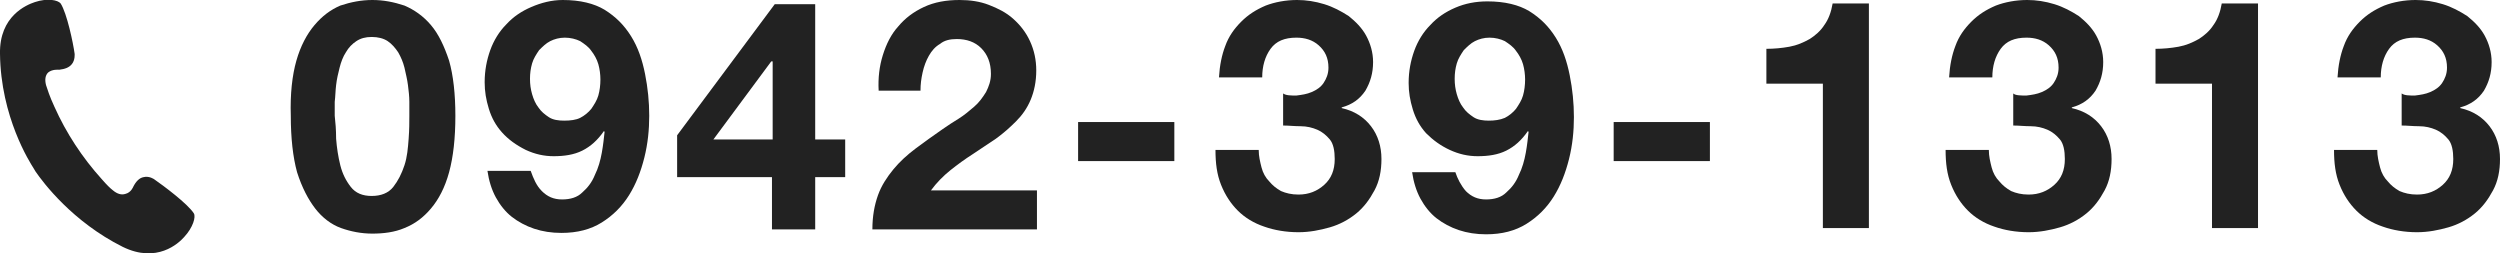 <?xml version="1.0" encoding="utf-8"?>
<!-- Generator: Adobe Illustrator 25.3.1, SVG Export Plug-In . SVG Version: 6.00 Build 0)  -->
<svg version="1.1" id="レイヤー_1" xmlns="http://www.w3.org/2000/svg" xmlns:xlink="http://www.w3.org/1999/xlink" x="0px"
	 y="0px" viewBox="0 0 358.5 36.3" style="enable-background:new 0 0 358.5 36.3;" xml:space="preserve">
<style type="text/css">
	.st0{fill:#222222;}
</style>
<path class="st0" d="M17.6,35.4c4.9,2.4,8-0.5,8.8-1.4c1.3-1.4,1.7-2.9,1.4-3.4c-0.9-1.4-4.4-4-5.7-4.9c0,0-0.7-0.5-1.5-0.3
	c-0.6,0.1-1.1,0.6-1.5,1.4c0,0-0.3,0.8-1.1,1c-0.6,0.2-1.2,0-1.8-0.5c-0.4-0.3-0.9-0.8-1.6-1.6c-2.8-3.1-5.1-6.6-6.8-10.4
	c-0.7-1.5-1-2.5-1.2-3.1c-0.2-0.8-0.1-1.4,0.3-1.8C7.5,9.9,8.4,10,8.5,10c0.8-0.1,1.4-0.3,1.8-0.8c0.5-0.6,0.4-1.5,0.4-1.5
	c-0.2-1.5-1.1-5.8-2-7.2C8.3,0,6.8-0.3,5,0.3c-1.2,0.4-5.1,2-5,7.4c0.1,9.1,4.3,15.6,4.8,16.4l0.3,0.5l0,0
	C6.2,26.2,10.4,31.8,17.6,35.4z"/>
<g>
	<g>
		<path class="st0" d="M42.5,8.7c0.6-2.1,1.5-3.8,2.6-5.1s2.3-2.2,3.7-2.8C50.3,0.3,51.8,0,53.4,0C55,0,56.5,0.3,58,0.8
			c1.4,0.6,2.7,1.5,3.8,2.8c1.1,1.3,1.9,3,2.6,5.1c0.6,2.1,0.9,4.8,0.9,7.9c0,3.2-0.3,5.9-0.9,8.1c-0.6,2.2-1.5,3.9-2.6,5.2
			c-1.1,1.3-2.3,2.2-3.8,2.8c-1.4,0.6-3,0.8-4.6,0.8c-1.6,0-3.1-0.3-4.5-0.8s-2.7-1.5-3.7-2.8s-1.9-3-2.6-5.2
			c-0.6-2.2-0.9-4.9-0.9-8.1C41.6,13.5,41.9,10.8,42.5,8.7z M48.2,19.9c0.1,1.3,0.3,2.6,0.6,3.8s0.8,2.2,1.5,3.1
			c0.7,0.9,1.7,1.3,3,1.3c1.3,0,2.4-0.4,3.1-1.3c0.7-0.9,1.2-1.9,1.6-3.1s0.5-2.5,0.6-3.8c0.1-1.3,0.1-2.4,0.1-3.3c0-0.6,0-1.2,0-2
			s-0.1-1.6-0.2-2.4s-0.3-1.6-0.5-2.5c-0.2-0.8-0.5-1.5-0.9-2.2c-0.4-0.6-0.9-1.2-1.5-1.6c-0.6-0.4-1.4-0.6-2.3-0.6
			c-0.9,0-1.6,0.2-2.2,0.6c-0.6,0.4-1.1,0.9-1.5,1.6c-0.4,0.6-0.7,1.4-0.9,2.2s-0.4,1.6-0.5,2.5c-0.1,0.8-0.1,1.6-0.2,2.4
			c0,0.8,0,1.4,0,2C48.1,17.5,48.2,18.6,48.2,19.9z"/>
		<path class="st0" d="M77.7,27.4c0.8,0.8,1.7,1.2,2.9,1.2c1.2,0,2.2-0.3,2.9-1c0.8-0.7,1.4-1.5,1.8-2.5c0.5-1,0.8-2.1,1-3.2
			c0.2-1.1,0.3-2.1,0.4-3l-0.1-0.1c-0.9,1.3-1.9,2.2-3.1,2.8s-2.6,0.8-4.1,0.8c-1.4,0-2.7-0.3-4-0.9C74,20.8,72.9,20,72,19
			c-0.9-1-1.5-2.1-1.9-3.4c-0.4-1.3-0.6-2.5-0.6-3.8c0-1.7,0.3-3.2,0.8-4.6c0.5-1.4,1.3-2.7,2.3-3.7c1-1.1,2.2-1.9,3.6-2.5
			S79.1,0,80.7,0c2.5,0,4.5,0.5,6,1.4c1.6,1,2.8,2.2,3.8,3.8c1,1.6,1.6,3.4,2,5.4c0.4,2,0.6,4,0.6,6c0,2-0.2,4-0.7,6
			s-1.2,3.8-2.2,5.4c-1,1.6-2.3,2.9-3.9,3.9s-3.5,1.5-5.8,1.5c-1.4,0-2.7-0.2-3.9-0.6c-1.2-0.4-2.3-1-3.2-1.7s-1.7-1.7-2.3-2.8
			c-0.6-1.1-1-2.4-1.2-3.8h6.2C76.5,25.6,76.9,26.6,77.7,27.4z M83.2,16.9c0.6-0.3,1.2-0.8,1.6-1.3c0.4-0.6,0.8-1.2,1-1.9
			c0.2-0.7,0.3-1.5,0.3-2.3c0-0.7-0.1-1.5-0.3-2.2c-0.2-0.7-0.6-1.4-1-1.9c-0.4-0.6-1-1-1.6-1.4c-0.6-0.3-1.4-0.5-2.2-0.5
			c-0.8,0-1.5,0.2-2.1,0.5c-0.6,0.3-1.1,0.8-1.6,1.3c-0.4,0.6-0.8,1.2-1,1.9c-0.2,0.7-0.3,1.4-0.3,2.2c0,0.8,0.1,1.5,0.3,2.2
			s0.5,1.4,0.9,1.9c0.4,0.6,0.9,1,1.5,1.4c0.6,0.4,1.4,0.5,2.2,0.5C81.8,17.3,82.6,17.2,83.2,16.9z"/>
		<path class="st0" d="M97.1,25.4v-6l14-18.8h5.8V20h4.3v5.4h-4.3v7.5h-6.2v-7.5H97.1z M110.6,8.8L102.3,20h8.5V8.8H110.6z"/>
		<path class="st0" d="M126.6,7.9c0.5-1.6,1.2-3,2.2-4.1c1-1.2,2.2-2.1,3.7-2.8c1.5-0.7,3.2-1,5.1-1c1.5,0,2.9,0.2,4.2,0.7
			s2.5,1.1,3.5,2c1,0.9,1.8,1.9,2.4,3.2c0.6,1.3,0.9,2.7,0.9,4.2c0,1.6-0.3,3-0.8,4.2c-0.5,1.2-1.2,2.2-2.1,3.1
			c-0.9,0.9-1.8,1.7-2.9,2.5c-1.1,0.7-2.2,1.5-3.3,2.2c-1.1,0.7-2.2,1.5-3.2,2.3c-1,0.8-2,1.8-2.8,2.9h15.2v5.6h-23.6
			c0-1.9,0.3-3.5,0.8-4.9c0.5-1.4,1.3-2.6,2.2-3.7c0.9-1.1,2-2.1,3.2-3c1.2-0.9,2.6-1.9,3.9-2.8c0.7-0.5,1.5-1,2.3-1.5
			c0.8-0.5,1.5-1.1,2.2-1.7c0.7-0.6,1.2-1.3,1.7-2.1c0.4-0.8,0.7-1.6,0.7-2.6c0-1.6-0.5-2.8-1.4-3.7c-0.9-0.9-2.1-1.3-3.5-1.3
			c-1,0-1.8,0.2-2.4,0.7c-0.7,0.4-1.2,1-1.6,1.7c-0.4,0.7-0.7,1.5-0.9,2.4c-0.2,0.9-0.3,1.7-0.3,2.6H126
			C125.9,11.2,126.1,9.5,126.6,7.9z"/>
		<path class="st0" d="M168.4,17.5v5.6h-13.8v-5.6H168.4z"/>
		<path class="st0" d="M185.9,13.7c0.8-0.1,1.5-0.2,2.2-0.5c0.7-0.3,1.3-0.7,1.7-1.3c0.4-0.6,0.7-1.3,0.7-2.2c0-1.4-0.5-2.4-1.4-3.2
			s-2-1.1-3.2-1.1c-1.7,0-2.9,0.5-3.7,1.6c-0.8,1.1-1.2,2.5-1.2,4.1h-6.2c0.1-1.7,0.4-3.2,0.9-4.5c0.5-1.4,1.3-2.5,2.3-3.5
			c1-1,2.1-1.7,3.5-2.3c1.3-0.5,2.9-0.8,4.5-0.8c1.3,0,2.6,0.2,3.9,0.6c1.3,0.4,2.4,1,3.5,1.7c1,0.8,1.9,1.7,2.5,2.8
			c0.6,1.1,1,2.4,1,3.8c0,1.6-0.4,2.9-1.1,4.1c-0.8,1.2-1.9,2-3.4,2.4v0.1c1.8,0.4,3.2,1.3,4.2,2.6c1,1.3,1.5,2.9,1.5,4.7
			c0,1.7-0.3,3.2-1,4.5c-0.7,1.3-1.5,2.4-2.6,3.3c-1.1,0.9-2.4,1.6-3.8,2s-2.9,0.7-4.5,0.7c-1.8,0-3.5-0.3-4.9-0.8
			c-1.5-0.5-2.8-1.3-3.8-2.3c-1-1-1.8-2.2-2.4-3.7s-0.8-3.1-0.8-5h6.2c0,0.9,0.2,1.7,0.4,2.5c0.2,0.8,0.6,1.5,1.1,2
			c0.5,0.6,1,1,1.7,1.4c0.7,0.3,1.5,0.5,2.5,0.5c1.5,0,2.7-0.5,3.7-1.4c1-0.9,1.5-2.1,1.5-3.7c0-1.2-0.2-2.2-0.7-2.8
			c-0.5-0.6-1.1-1.1-1.8-1.4s-1.5-0.5-2.4-0.5c-0.9,0-1.7-0.1-2.5-0.1v-4.6C184.4,13.7,185.1,13.7,185.9,13.7z"/>
		<path class="st0" d="M210.2,27.4c0.8,0.8,1.7,1.2,2.9,1.2c1.2,0,2.2-0.3,2.9-1c0.8-0.7,1.4-1.5,1.8-2.5c0.5-1,0.8-2.1,1-3.2
			c0.2-1.1,0.3-2.1,0.4-3l-0.1-0.1c-0.9,1.3-1.9,2.2-3.1,2.8s-2.6,0.8-4.1,0.8c-1.4,0-2.7-0.3-4-0.9c-1.3-0.6-2.4-1.4-3.4-2.4
			c-0.9-1-1.5-2.1-1.9-3.4c-0.4-1.3-0.6-2.5-0.6-3.8c0-1.7,0.3-3.2,0.8-4.6c0.5-1.4,1.3-2.7,2.3-3.7c1-1.1,2.2-1.9,3.6-2.5
			s2.9-0.9,4.6-0.9c2.5,0,4.5,0.5,6,1.4c1.6,1,2.8,2.2,3.8,3.8c1,1.6,1.6,3.4,2,5.4c0.4,2,0.6,4,0.6,6c0,2-0.2,4-0.7,6
			s-1.2,3.8-2.2,5.4c-1,1.6-2.3,2.9-3.9,3.9s-3.5,1.5-5.8,1.5c-1.4,0-2.7-0.2-3.9-0.6c-1.2-0.4-2.3-1-3.2-1.7s-1.7-1.7-2.3-2.8
			c-0.6-1.1-1-2.4-1.2-3.8h6.2C209,25.6,209.5,26.6,210.2,27.4z M215.8,16.9c0.6-0.3,1.2-0.8,1.6-1.3c0.4-0.6,0.8-1.2,1-1.9
			c0.2-0.7,0.3-1.5,0.3-2.3c0-0.7-0.1-1.5-0.3-2.2c-0.2-0.7-0.6-1.4-1-1.9c-0.4-0.6-1-1-1.6-1.4c-0.6-0.3-1.4-0.5-2.2-0.5
			c-0.8,0-1.5,0.2-2.1,0.5c-0.6,0.3-1.1,0.8-1.6,1.3c-0.4,0.6-0.8,1.2-1,1.9c-0.2,0.7-0.3,1.4-0.3,2.2c0,0.8,0.1,1.5,0.3,2.2
			s0.5,1.4,0.9,1.9c0.4,0.6,0.9,1,1.5,1.4c0.6,0.4,1.4,0.5,2.2,0.5C214.3,17.3,215.1,17.2,215.8,16.9z"/>
		<path class="st0" d="M245.2,17.5v5.6h-13.8v-5.6H245.2z"/>
		<path class="st0" d="M261.4,32.8V12h-8.1V7c1.1,0,2.2-0.1,3.3-0.3c1.1-0.2,2-0.6,2.9-1.1c0.8-0.5,1.6-1.2,2.1-2
			c0.6-0.8,1-1.9,1.2-3.1h5.2v32.2H261.4z"/>
		<path class="st0" d="M290.6,13.7c0.8-0.1,1.5-0.2,2.2-0.5c0.7-0.3,1.3-0.7,1.7-1.3c0.4-0.6,0.7-1.3,0.7-2.2c0-1.4-0.5-2.4-1.4-3.2
			s-2-1.1-3.2-1.1c-1.7,0-2.9,0.5-3.7,1.6c-0.8,1.1-1.2,2.5-1.2,4.1h-6.2c0.1-1.7,0.4-3.2,0.9-4.5c0.5-1.4,1.3-2.5,2.3-3.5
			c1-1,2.1-1.7,3.5-2.3c1.3-0.5,2.9-0.8,4.5-0.8c1.3,0,2.6,0.2,3.9,0.6c1.3,0.4,2.4,1,3.5,1.7c1,0.8,1.9,1.7,2.5,2.8
			c0.6,1.1,1,2.4,1,3.8c0,1.6-0.4,2.9-1.1,4.1c-0.8,1.2-1.9,2-3.4,2.4v0.1c1.8,0.4,3.2,1.3,4.2,2.6c1,1.3,1.5,2.9,1.5,4.7
			c0,1.7-0.3,3.2-1,4.5c-0.7,1.3-1.5,2.4-2.6,3.3c-1.1,0.9-2.4,1.6-3.8,2s-2.9,0.7-4.5,0.7c-1.8,0-3.5-0.3-4.9-0.8
			c-1.5-0.5-2.8-1.3-3.8-2.3c-1-1-1.8-2.2-2.4-3.7s-0.8-3.1-0.8-5h6.2c0,0.9,0.2,1.7,0.4,2.5c0.2,0.8,0.6,1.5,1.1,2
			c0.5,0.6,1,1,1.7,1.4c0.7,0.3,1.5,0.5,2.5,0.5c1.5,0,2.7-0.5,3.7-1.4c1-0.9,1.5-2.1,1.5-3.7c0-1.2-0.2-2.2-0.7-2.8
			c-0.5-0.6-1.1-1.1-1.8-1.4s-1.5-0.5-2.4-0.5c-0.9,0-1.7-0.1-2.5-0.1v-4.6C289,13.7,289.8,13.7,290.6,13.7z"/>
		<path class="st0" d="M317.2,32.8V12h-8.1V7c1.1,0,2.2-0.1,3.3-0.3c1.1-0.2,2-0.6,2.9-1.1c0.8-0.5,1.6-1.2,2.1-2
			c0.6-0.8,1-1.9,1.2-3.1h5.2v32.2H317.2z"/>
		<path class="st0" d="M346.3,13.7c0.8-0.1,1.5-0.2,2.2-0.5c0.7-0.3,1.3-0.7,1.7-1.3c0.4-0.6,0.7-1.3,0.7-2.2c0-1.4-0.5-2.4-1.4-3.2
			s-2-1.1-3.2-1.1c-1.7,0-2.9,0.5-3.7,1.6c-0.8,1.1-1.2,2.5-1.2,4.1h-6.2c0.1-1.7,0.4-3.2,0.9-4.5c0.5-1.4,1.3-2.5,2.3-3.5
			c1-1,2.1-1.7,3.5-2.3c1.3-0.5,2.9-0.8,4.5-0.8c1.3,0,2.6,0.2,3.9,0.6c1.3,0.4,2.4,1,3.5,1.7c1,0.8,1.9,1.7,2.5,2.8
			c0.6,1.1,1,2.4,1,3.8c0,1.6-0.4,2.9-1.1,4.1c-0.8,1.2-1.9,2-3.4,2.4v0.1c1.8,0.4,3.2,1.3,4.2,2.6c1,1.3,1.5,2.9,1.5,4.7
			c0,1.7-0.3,3.2-1,4.5c-0.7,1.3-1.5,2.4-2.6,3.3c-1.1,0.9-2.4,1.6-3.8,2s-2.9,0.7-4.5,0.7c-1.8,0-3.5-0.3-4.9-0.8
			c-1.5-0.5-2.8-1.3-3.8-2.3c-1-1-1.8-2.2-2.4-3.7s-0.8-3.1-0.8-5h6.2c0,0.9,0.2,1.7,0.4,2.5c0.2,0.8,0.6,1.5,1.1,2
			c0.5,0.6,1,1,1.7,1.4c0.7,0.3,1.5,0.5,2.5,0.5c1.5,0,2.7-0.5,3.7-1.4c1-0.9,1.5-2.1,1.5-3.7c0-1.2-0.2-2.2-0.7-2.8
			c-0.5-0.6-1.1-1.1-1.8-1.4s-1.5-0.5-2.4-0.5c-0.9,0-1.7-0.1-2.5-0.1v-4.6C344.8,13.7,345.5,13.7,346.3,13.7z"/>
	</g>
</g>
</svg>
